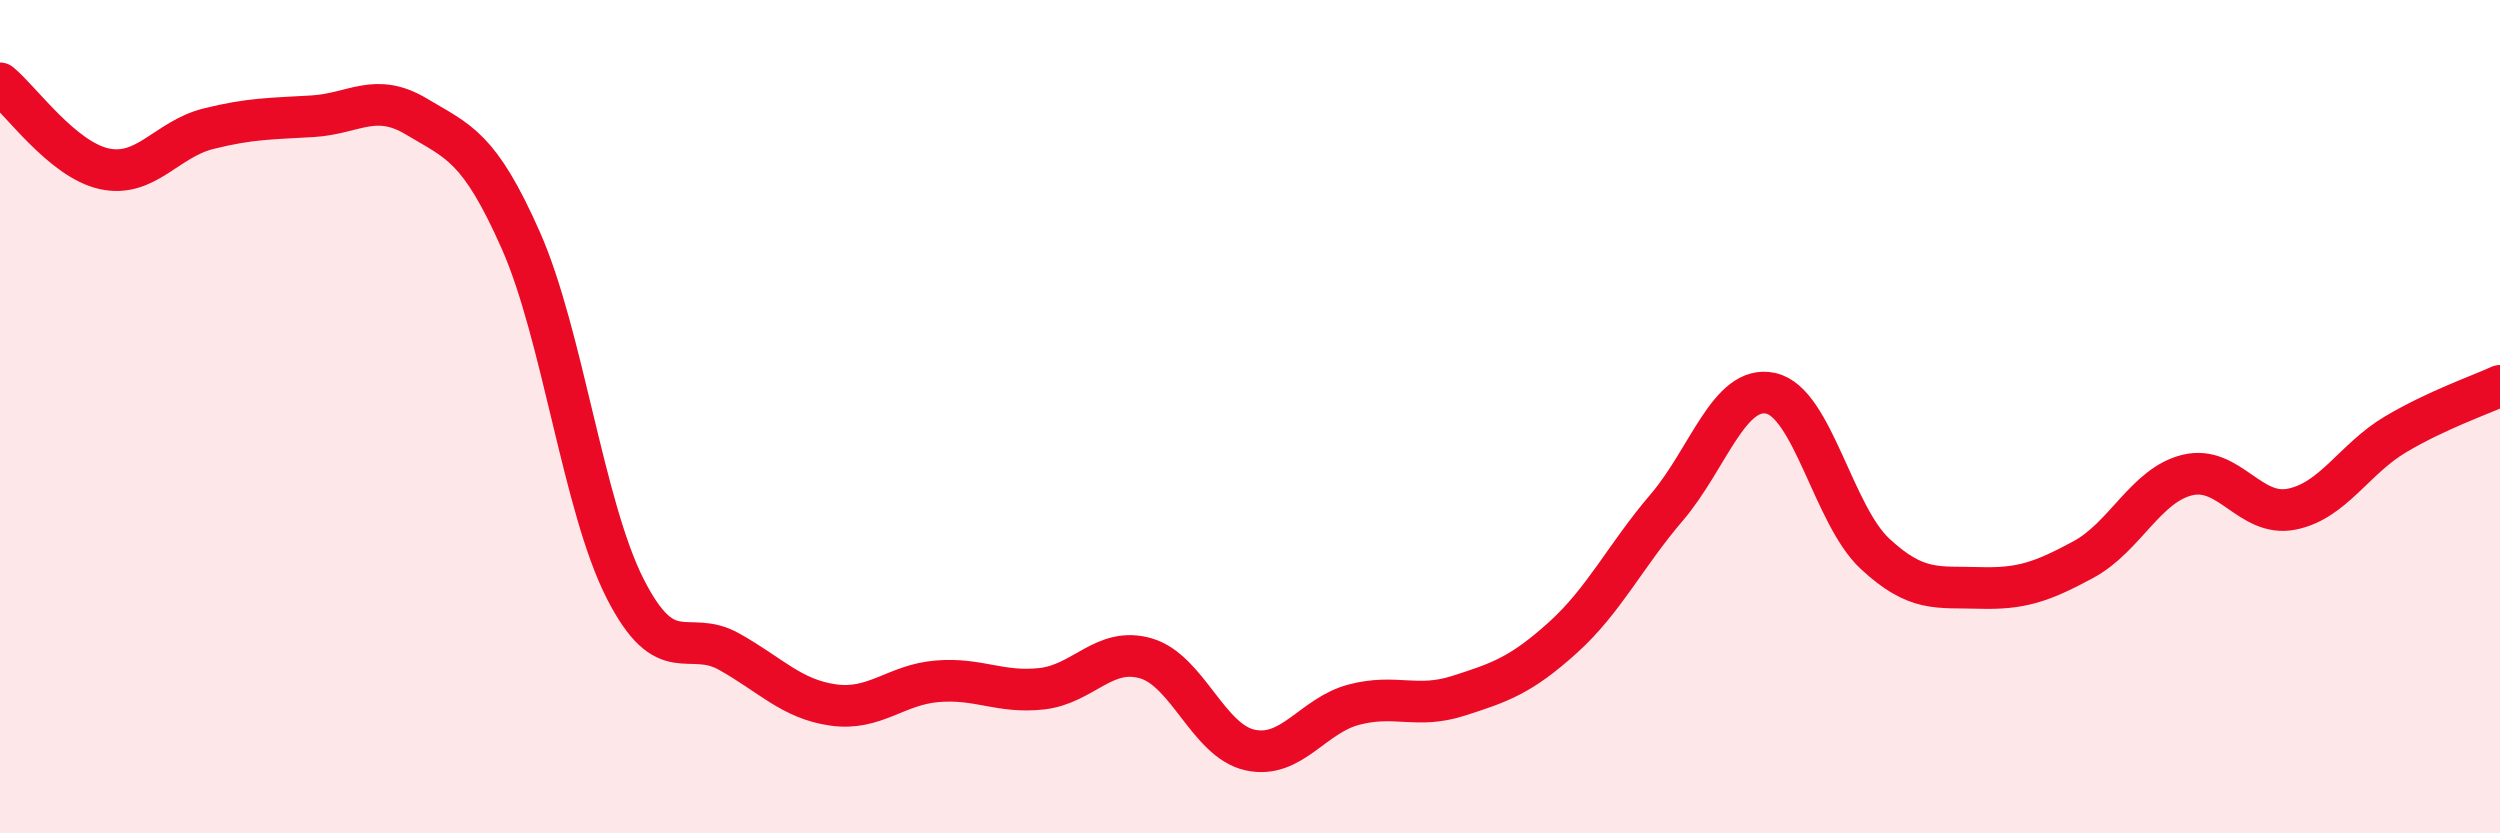 
    <svg width="60" height="20" viewBox="0 0 60 20" xmlns="http://www.w3.org/2000/svg">
      <path
        d="M 0,2 C 0.5,2.41 1.5,3.83 2.5,4.05 C 3.5,4.27 4,3.34 5,3.09 C 6,2.84 6.5,2.85 7.5,2.79 C 8.5,2.73 9,2.2 10,2.8 C 11,3.4 11.5,3.51 12.5,5.77 C 13.5,8.03 14,12.15 15,14.12 C 16,16.09 16.5,15.08 17.5,15.64 C 18.5,16.2 19,16.78 20,16.92 C 21,17.06 21.5,16.43 22.5,16.35 C 23.5,16.27 24,16.64 25,16.53 C 26,16.42 26.5,15.51 27.5,15.8 C 28.5,16.09 29,17.78 30,18 C 31,18.22 31.5,17.17 32.5,16.91 C 33.5,16.65 34,17.02 35,16.7 C 36,16.38 36.5,16.21 37.5,15.31 C 38.5,14.41 39,13.35 40,12.18 C 41,11.01 41.5,9.22 42.5,9.44 C 43.5,9.66 44,12.36 45,13.29 C 46,14.22 46.5,14.08 47.5,14.11 C 48.5,14.14 49,13.97 50,13.43 C 51,12.89 51.5,11.64 52.5,11.4 C 53.5,11.16 54,12.42 55,12.22 C 56,12.02 56.5,11.01 57.5,10.42 C 58.5,9.83 59.5,9.49 60,9.26L60 20L0 20Z"
        fill="#EB0A25"
        opacity="0.1"
        stroke-linecap="round"
        stroke-linejoin="round"
      />
      <path
        d="M 0,2 C 0.5,2.41 1.5,3.83 2.5,4.05 C 3.5,4.27 4,3.34 5,3.09 C 6,2.84 6.5,2.85 7.5,2.79 C 8.5,2.73 9,2.2 10,2.8 C 11,3.4 11.5,3.51 12.5,5.77 C 13.5,8.03 14,12.15 15,14.12 C 16,16.09 16.5,15.08 17.5,15.64 C 18.5,16.2 19,16.78 20,16.92 C 21,17.06 21.5,16.43 22.5,16.35 C 23.5,16.27 24,16.64 25,16.53 C 26,16.42 26.5,15.51 27.5,15.8 C 28.5,16.09 29,17.78 30,18 C 31,18.22 31.5,17.17 32.5,16.91 C 33.5,16.65 34,17.02 35,16.7 C 36,16.38 36.5,16.21 37.5,15.31 C 38.5,14.41 39,13.35 40,12.18 C 41,11.01 41.5,9.22 42.5,9.44 C 43.5,9.66 44,12.36 45,13.29 C 46,14.22 46.5,14.08 47.5,14.11 C 48.5,14.14 49,13.97 50,13.43 C 51,12.89 51.5,11.64 52.5,11.4 C 53.5,11.16 54,12.42 55,12.22 C 56,12.02 56.5,11.01 57.5,10.42 C 58.5,9.83 59.5,9.49 60,9.26"
        stroke="#EB0A25"
        stroke-width="1"
        fill="none"
        stroke-linecap="round"
        stroke-linejoin="round"
      />
    </svg>
  